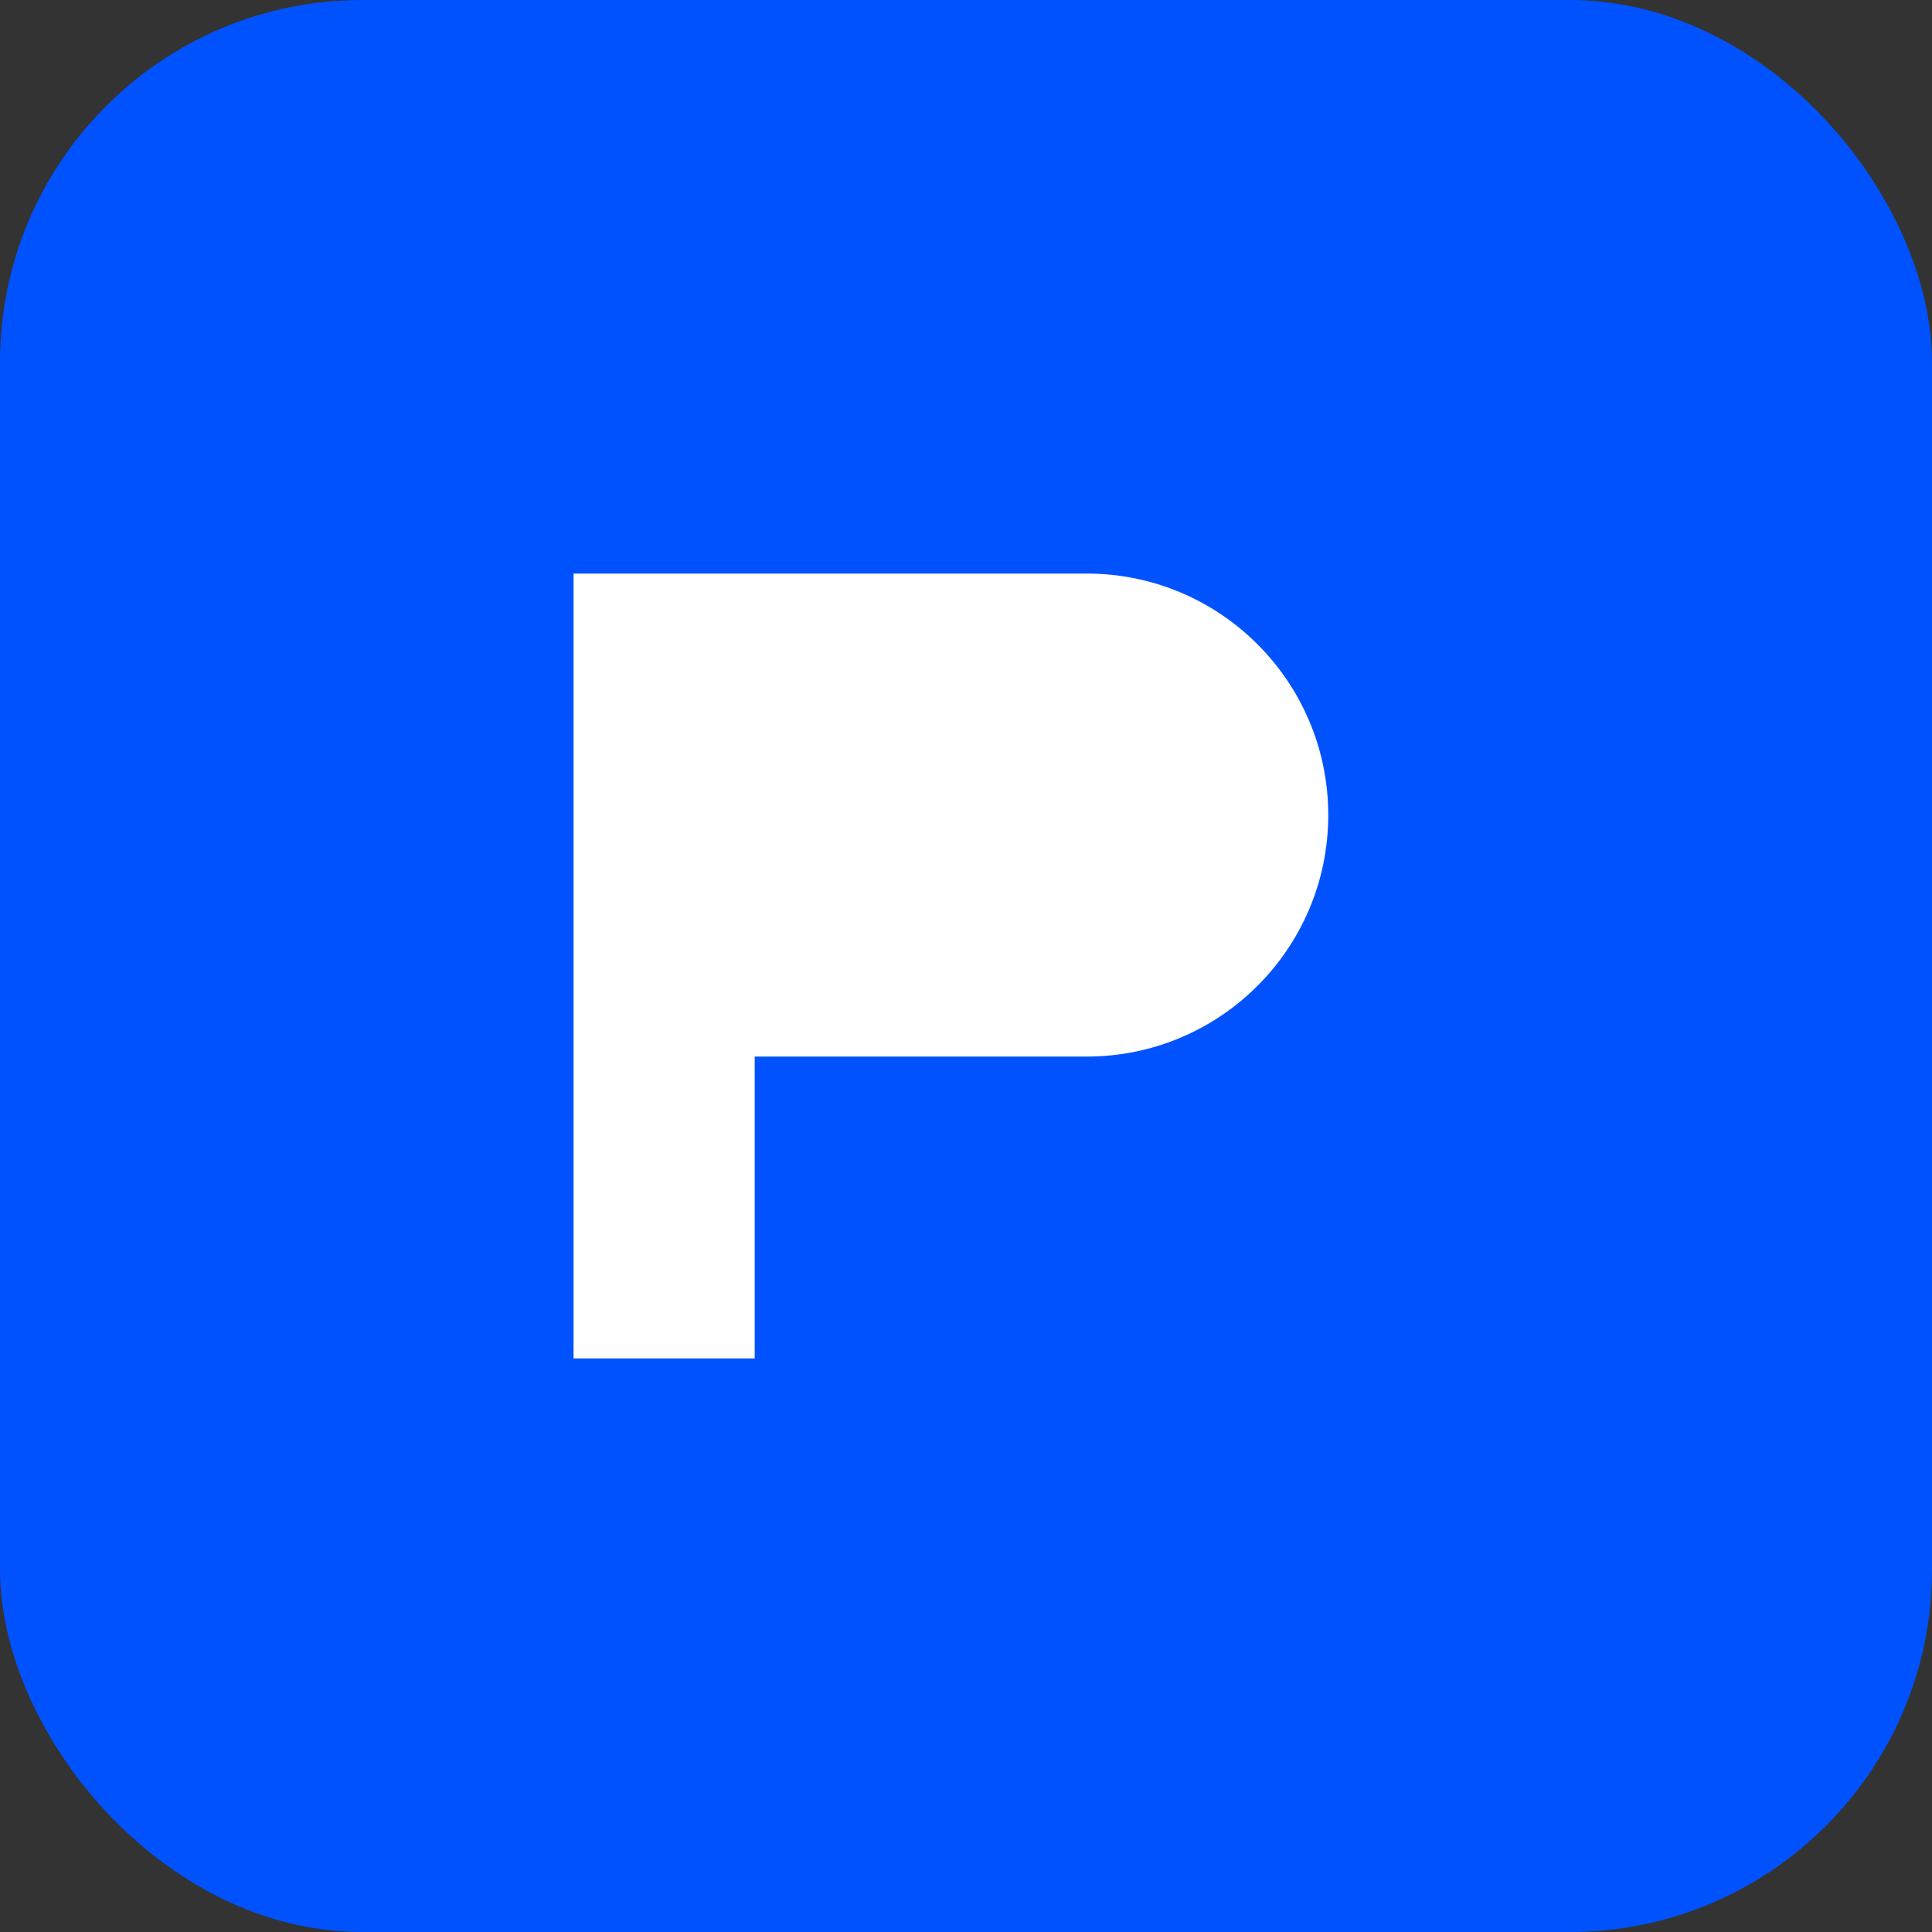 <svg width="64" height="64" viewBox="0 0 64 64" fill="none" xmlns="http://www.w3.org/2000/svg">
<rect x="0" y="0" width="64" height="64" fill="#333333" stroke="none"/>
<rect width="64" height="64" rx="12" fill="#0052FF"/>
<path d="M19 19V45H25V35H36C40.418 35 44 31.418 44 27C44 22.582 40.418 19 36 19H19ZM25 25V29H36C37.657 29 39 27.657 39 26C39 24.343 37.657 23 36 23H25V25Z" fill="white"/>
</svg>